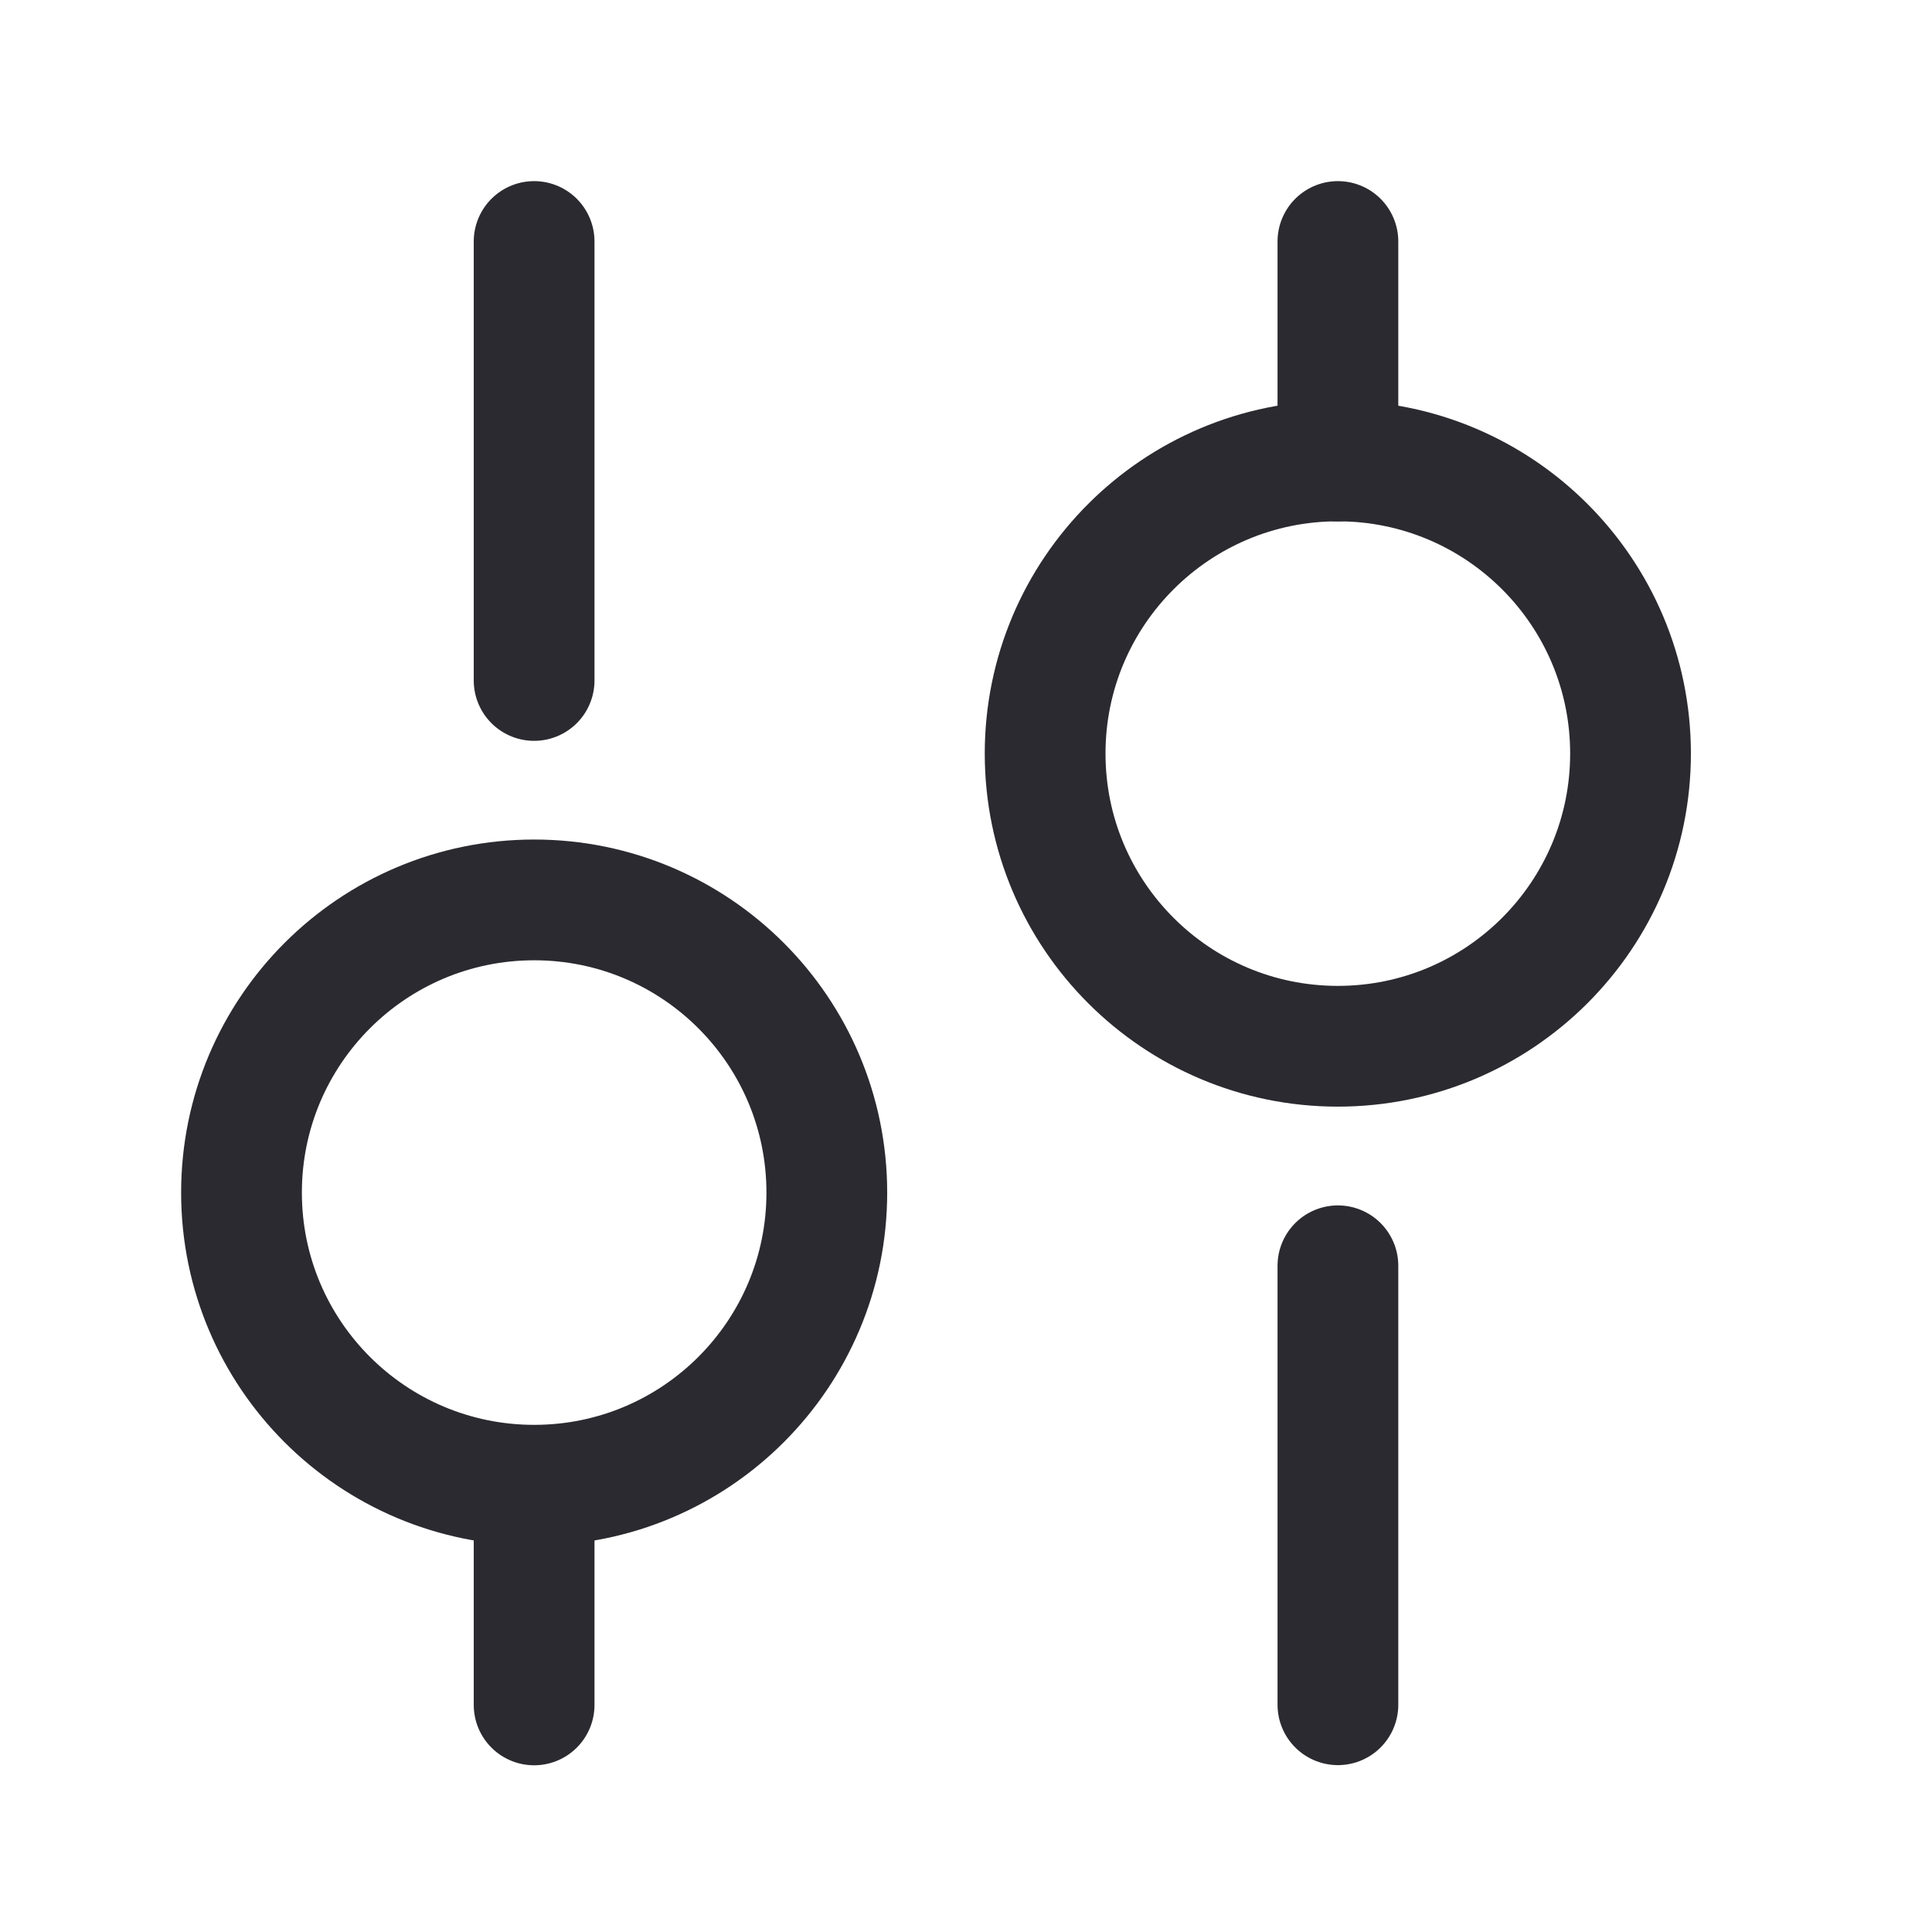<svg width="24" height="24" viewBox="0 0 24 24" fill="none" xmlns="http://www.w3.org/2000/svg">
<path d="M16.62 21.177V15.724" stroke="#2A2A30" stroke-width="1.5" stroke-miterlimit="10" stroke-linecap="round" stroke-linejoin="round"/>
<path d="M16.62 5.727V3" stroke="#2A2A30" stroke-width="1.5" stroke-miterlimit="10" stroke-linecap="round" stroke-linejoin="round"/>
<path d="M16.619 12.997C18.627 12.997 20.255 11.369 20.255 9.361C20.255 7.353 18.627 5.726 16.619 5.726C14.611 5.726 12.983 7.353 12.983 9.361C12.983 11.369 14.611 12.997 16.619 12.997Z" stroke="#2A2A30" stroke-width="1.5" stroke-miterlimit="10" stroke-linecap="round" stroke-linejoin="round"/>
<path d="M6.635 21.179V18.452" stroke="#2A2A30" stroke-width="1.5" stroke-miterlimit="10" stroke-linecap="round" stroke-linejoin="round"/>
<path d="M6.635 8.453V3" stroke="#2A2A30" stroke-width="1.5" stroke-miterlimit="10" stroke-linecap="round" stroke-linejoin="round"/>
<path d="M6.636 18.45C8.643 18.45 10.271 16.823 10.271 14.815C10.271 12.807 8.643 11.179 6.636 11.179C4.628 11.179 3 12.807 3 14.815C3 16.823 4.628 18.45 6.636 18.45Z" stroke="#2A2A30" stroke-width="1.5" stroke-miterlimit="10" stroke-linecap="round" stroke-linejoin="round"/>
</svg>
